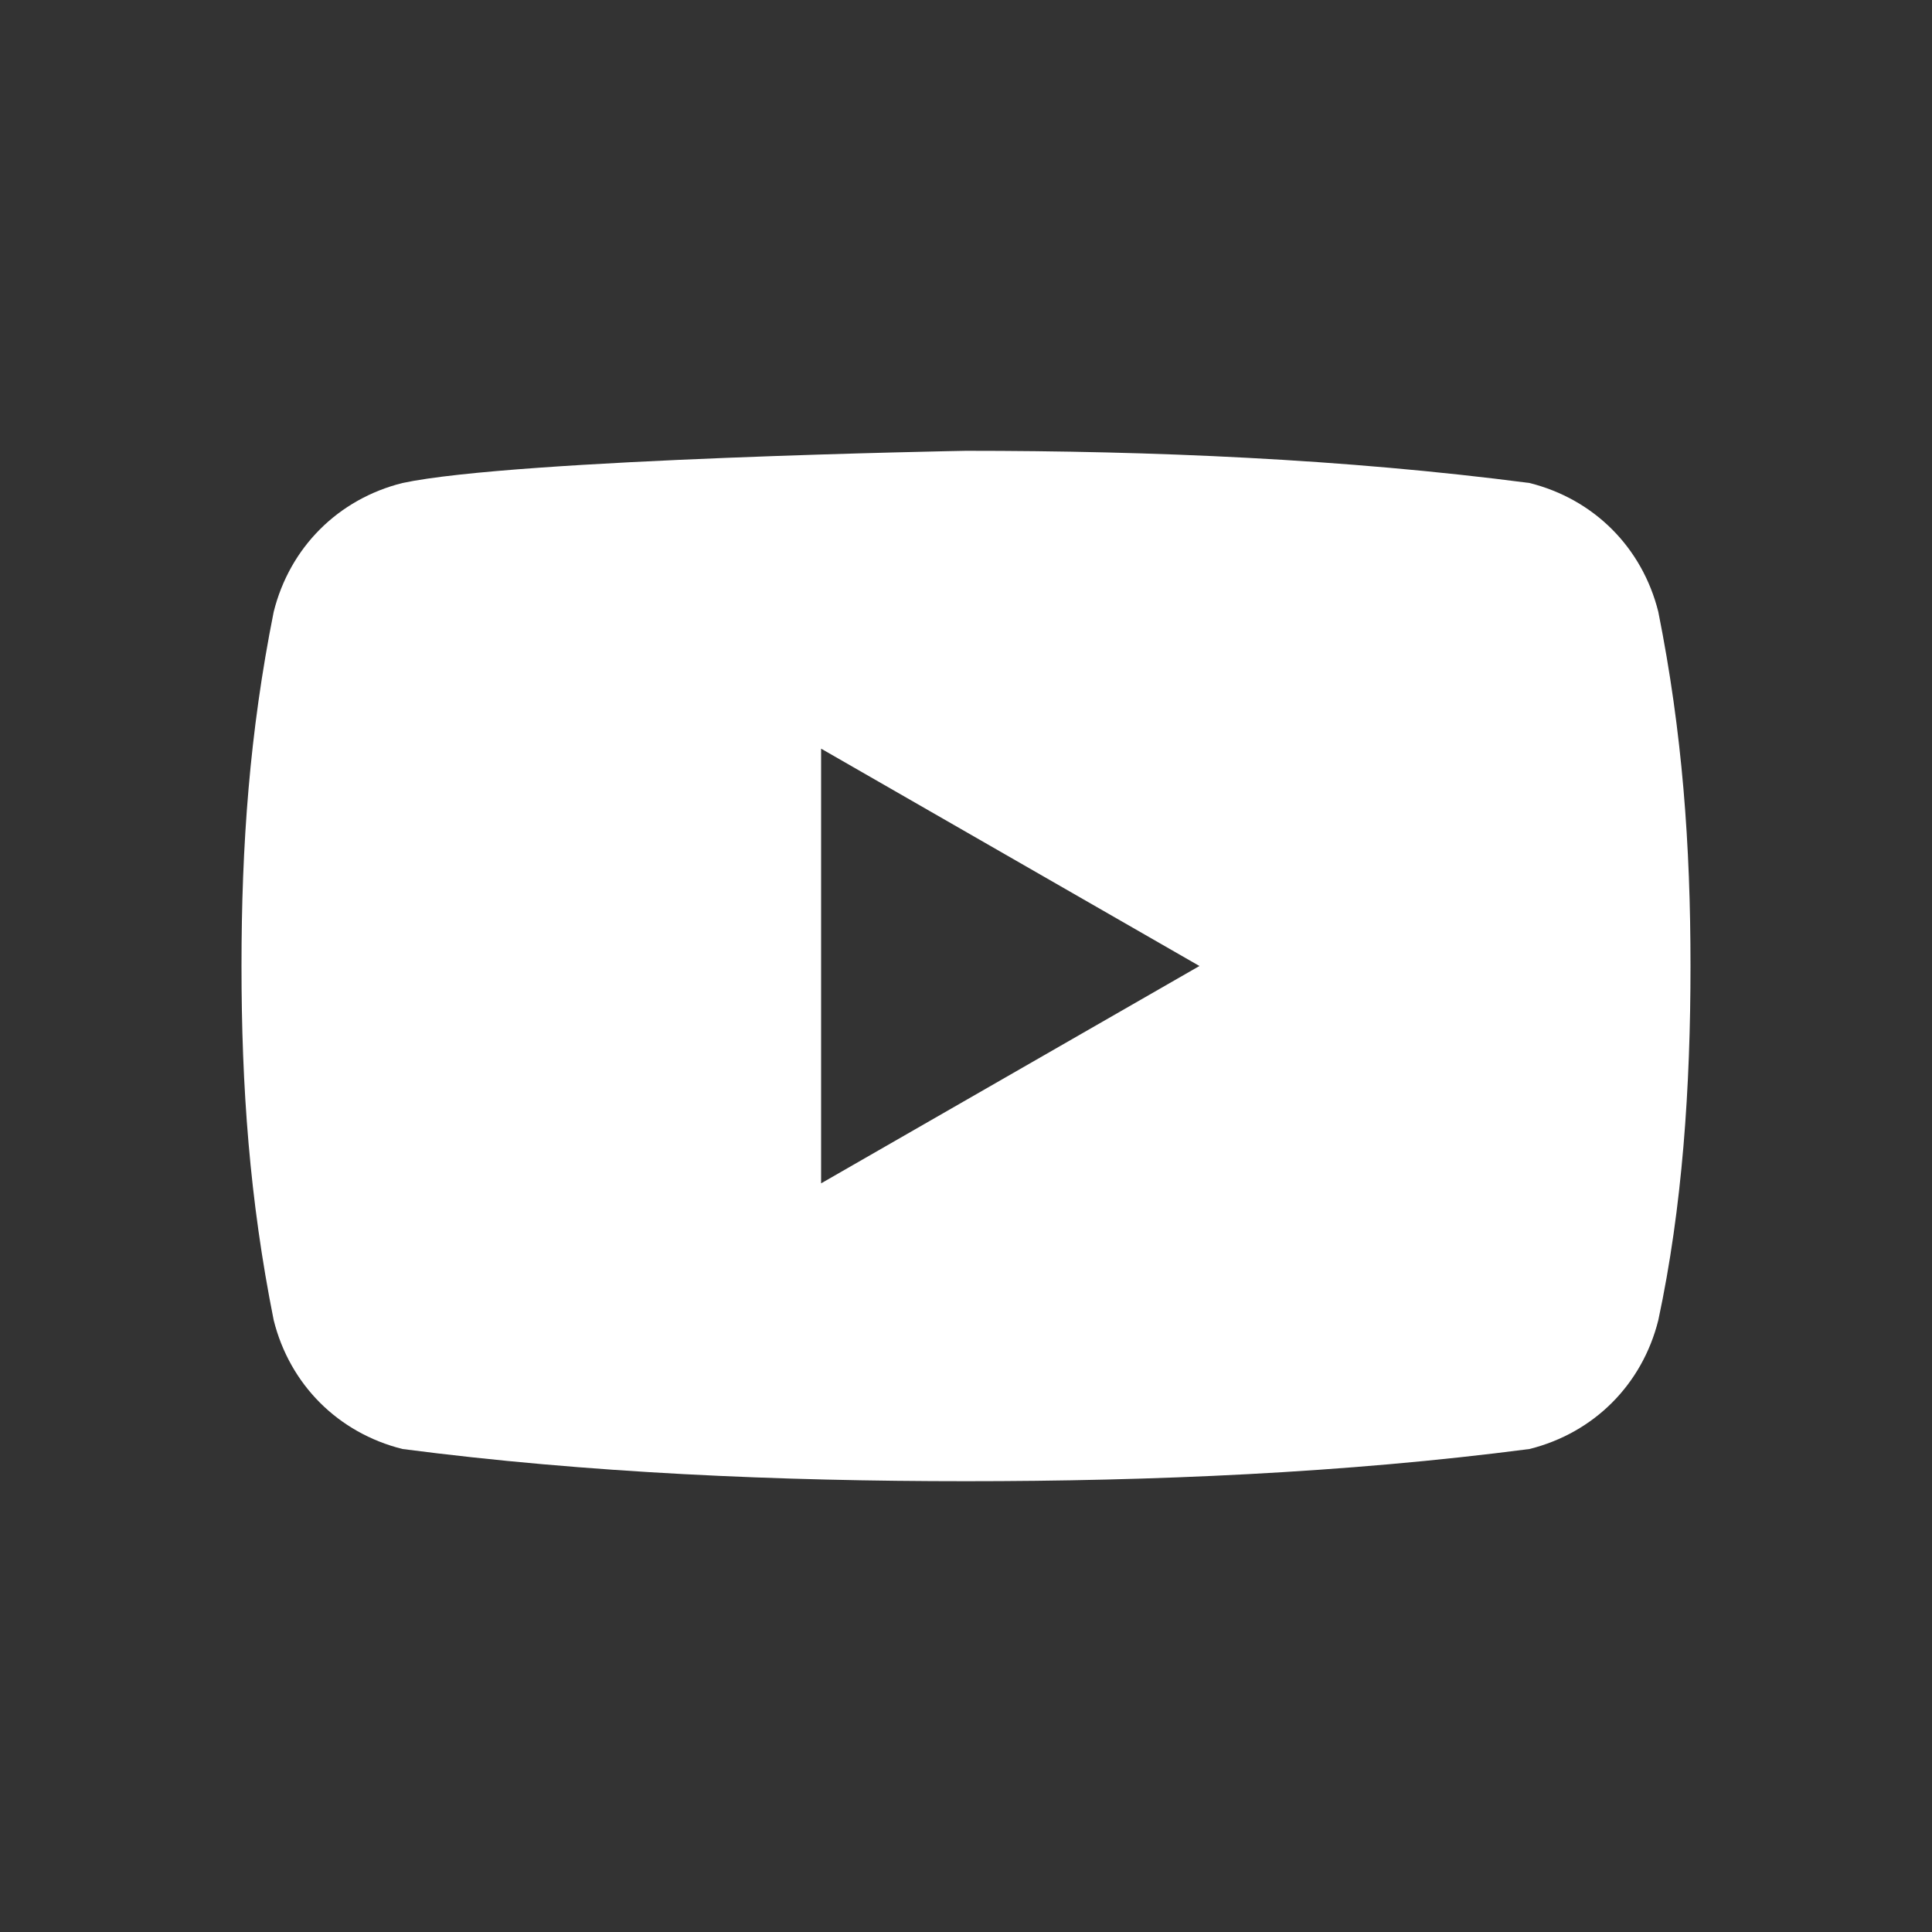 <?xml version="1.0" encoding="utf-8"?>
<!-- Generator: Adobe Illustrator 23.0.3, SVG Export Plug-In . SVG Version: 6.00 Build 0)  -->
<svg version="1.1" id="Layer_1" xmlns="http://www.w3.org/2000/svg" xmlns:xlink="http://www.w3.org/1999/xlink" x="0px" y="0px"
	 viewBox="0 0 24 24" style="enable-background:new 0 0 24 24;" xml:space="preserve">
<rect x="0" y="0" width="24" height="24" fill="#333333" stroke="none"/>
<style type="text/css">
	.st0{fill:#FFFFFF;}
	.st1{fill:none;}
</style>
<path class="st0" d="M20.6,7.6C20.4,6.8,19.8,6.2,19,6c-2.3-0.3-4.7-0.4-7-0.4c0,0-5.6,0.1-7,0.4C4.2,6.2,3.6,6.8,3.4,7.6
	C3.1,9.1,3,10.5,3,12c0,1.5,0.1,2.9,0.4,4.4C3.6,17.2,4.2,17.8,5,18c2.3,0.3,4.7,0.4,7,0.4c2.3,0,4.7-0.1,7-0.4
	c0.8-0.2,1.4-0.8,1.6-1.6C20.9,15,21,13.5,21,12C21,10.5,20.9,9.1,20.6,7.6z M10.2,14.7V9.3l4.7,2.7L10.2,14.7z"/>
<rect class="st1" width="24" height="24"/>
</svg>
